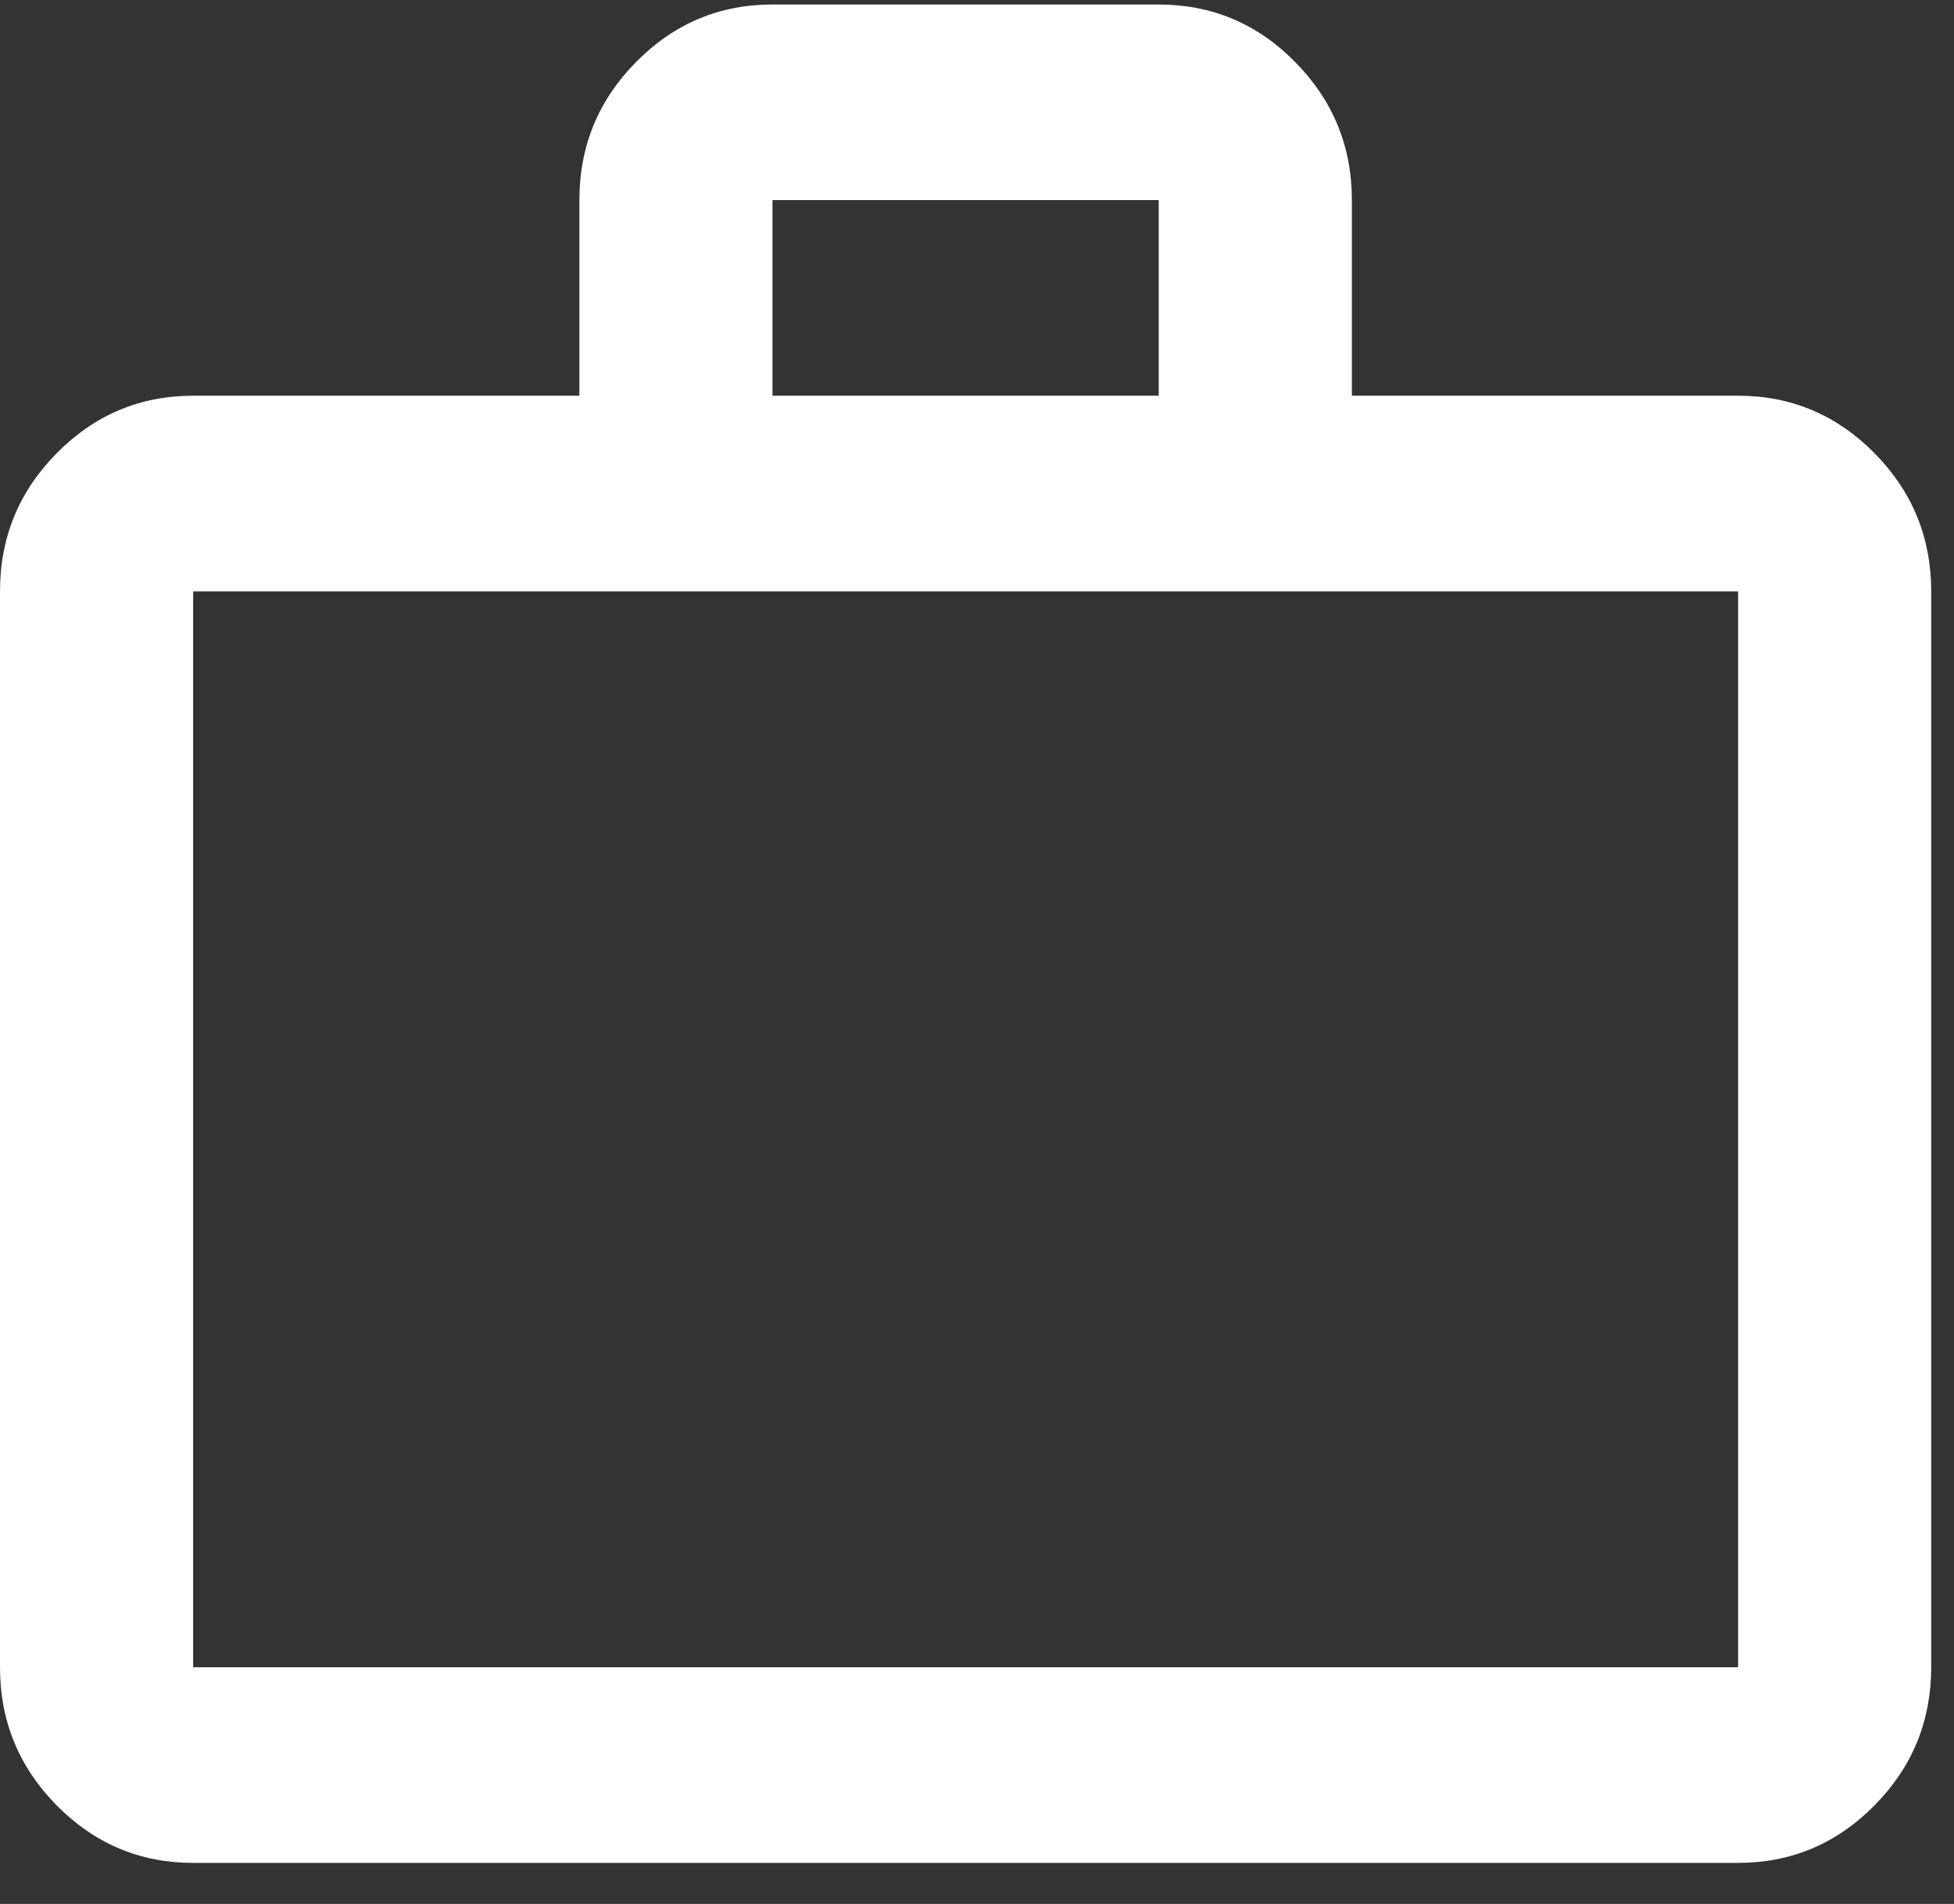 <svg width="39" height="38" viewBox="0 0 39 38" fill="none" xmlns="http://www.w3.org/2000/svg">
<rect x="0" y="0" width="39" height="38" fill="#333333" stroke="none"/>
<path d="M3.855 37.181C2.795 37.181 1.887 36.798 1.132 36.034C0.377 35.269 0 34.35 0 33.276V11.803C0 10.729 0.377 9.81 1.132 9.045C1.887 8.281 2.795 7.898 3.855 7.898H11.564V3.994C11.564 2.92 11.941 2.001 12.696 1.237C13.451 0.472 14.358 0.09 15.418 0.09H23.127C24.187 0.09 25.095 0.472 25.849 1.237C26.604 2.001 26.982 2.92 26.982 3.994V7.898H34.691C35.751 7.898 36.658 8.281 37.413 9.045C38.168 9.81 38.545 10.729 38.545 11.803V33.276C38.545 34.35 38.168 35.269 37.413 36.034C36.658 36.798 35.751 37.181 34.691 37.181H3.855ZM3.855 33.276H34.691V11.803H3.855V33.276ZM15.418 7.898H23.127V3.994H15.418V7.898Z" fill="white"/>
</svg>
